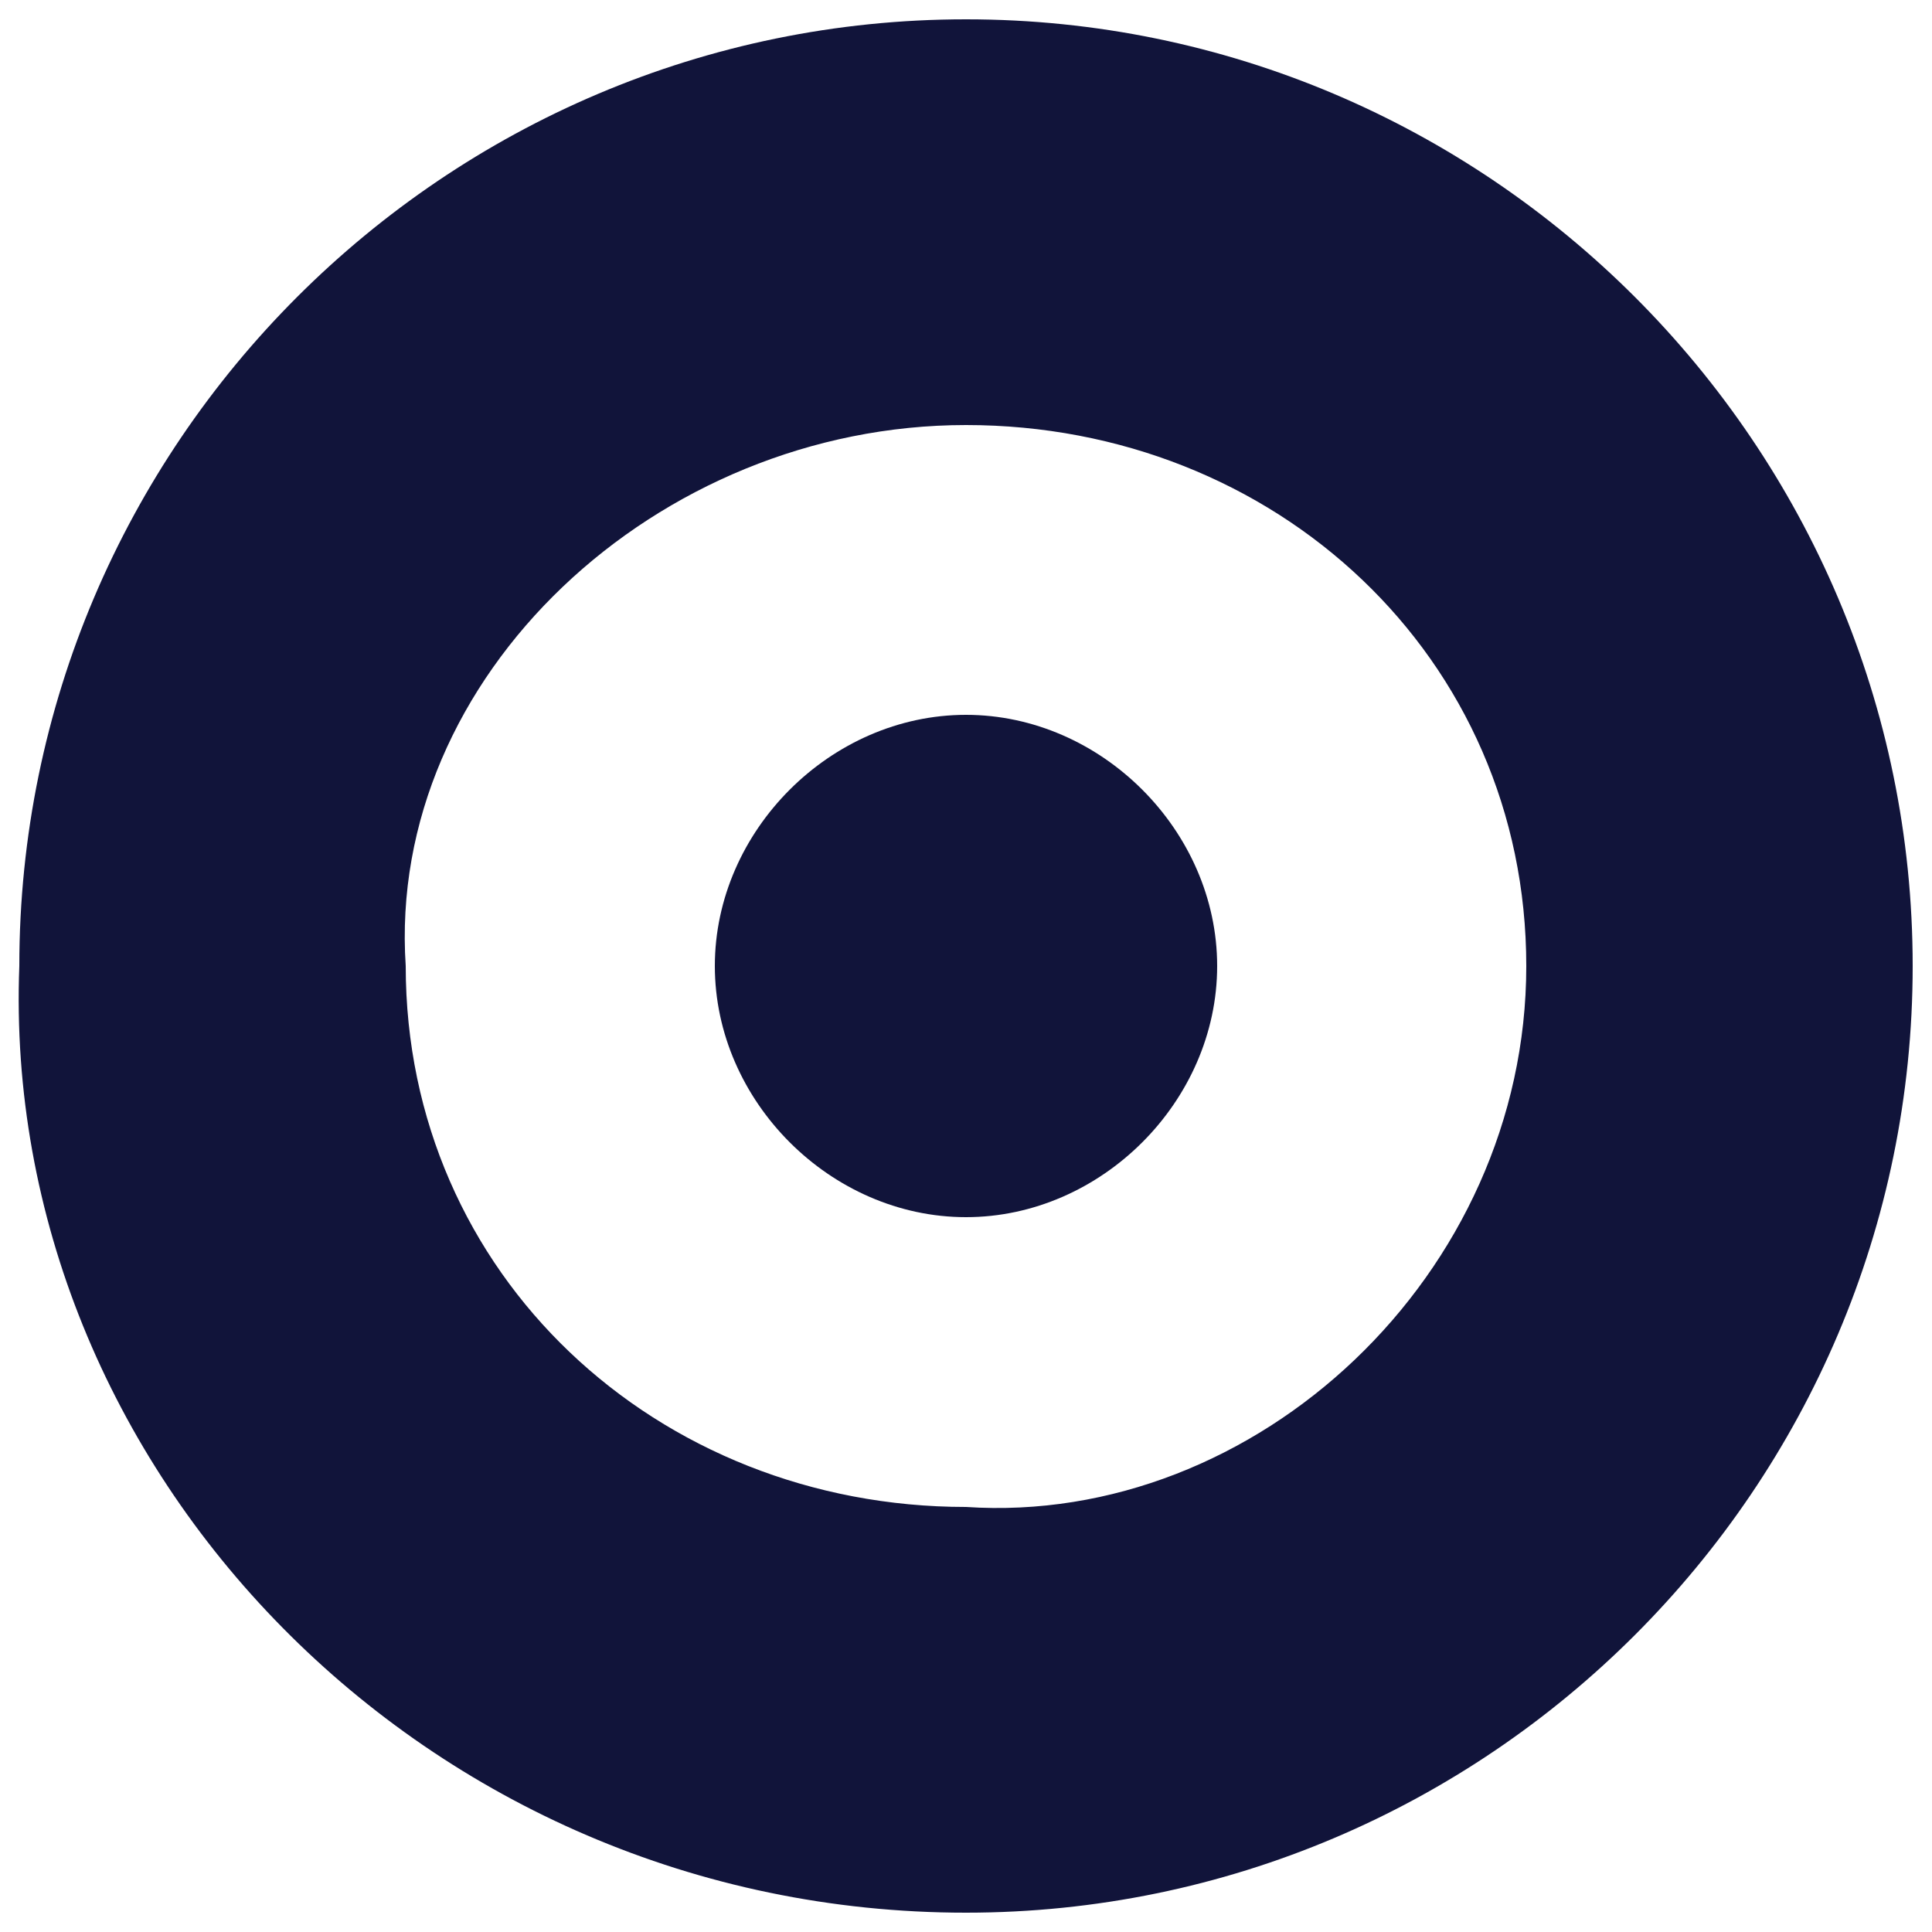 <?xml version="1.0" encoding="utf-8"?>
<!-- Generator: Adobe Illustrator 19.0.0, SVG Export Plug-In . SVG Version: 6.00 Build 0)  -->
<svg version="1.1" id="Layer_1" xmlns="http://www.w3.org/2000/svg" xmlns:xlink="http://www.w3.org/1999/xlink" x="0px" y="0px"
	 viewBox="0 0 10 10" enable-background="new 0 0 10 10" xml:space="preserve">
<path id="XMLID_64_" fill="#11143A" d="M0.1,5c0-2.7,2.2-4.9,4.9-4.9c2.7,0,4.9,2.2,4.9,4.9c0,2.7-2.2,4.9-4.9,4.9
	C2.2,9.9,0,7.6,0.1,5z M7.9,5c0-1.6-1.3-2.8-2.9-2.8C3.4,2.2,2,3.5,2.1,5c0,1.6,1.3,2.8,2.9,2.8C6.5,7.9,7.9,6.6,7.9,5z"/>
<path id="XMLID_53_" fill="#11143A" d="M5,6.3C4.3,6.3,3.7,5.7,3.7,5c0-0.7,0.6-1.3,1.3-1.3c0.7,0,1.3,0.6,1.3,1.3
	C6.3,5.7,5.7,6.3,5,6.3z"/>
<g id="XMLID_1_">
</g>
<g id="XMLID_2_">
</g>
<g id="XMLID_3_">
</g>
<g id="XMLID_4_">
</g>
<g id="XMLID_5_">
</g>
<g id="XMLID_6_">
</g>
</svg>
